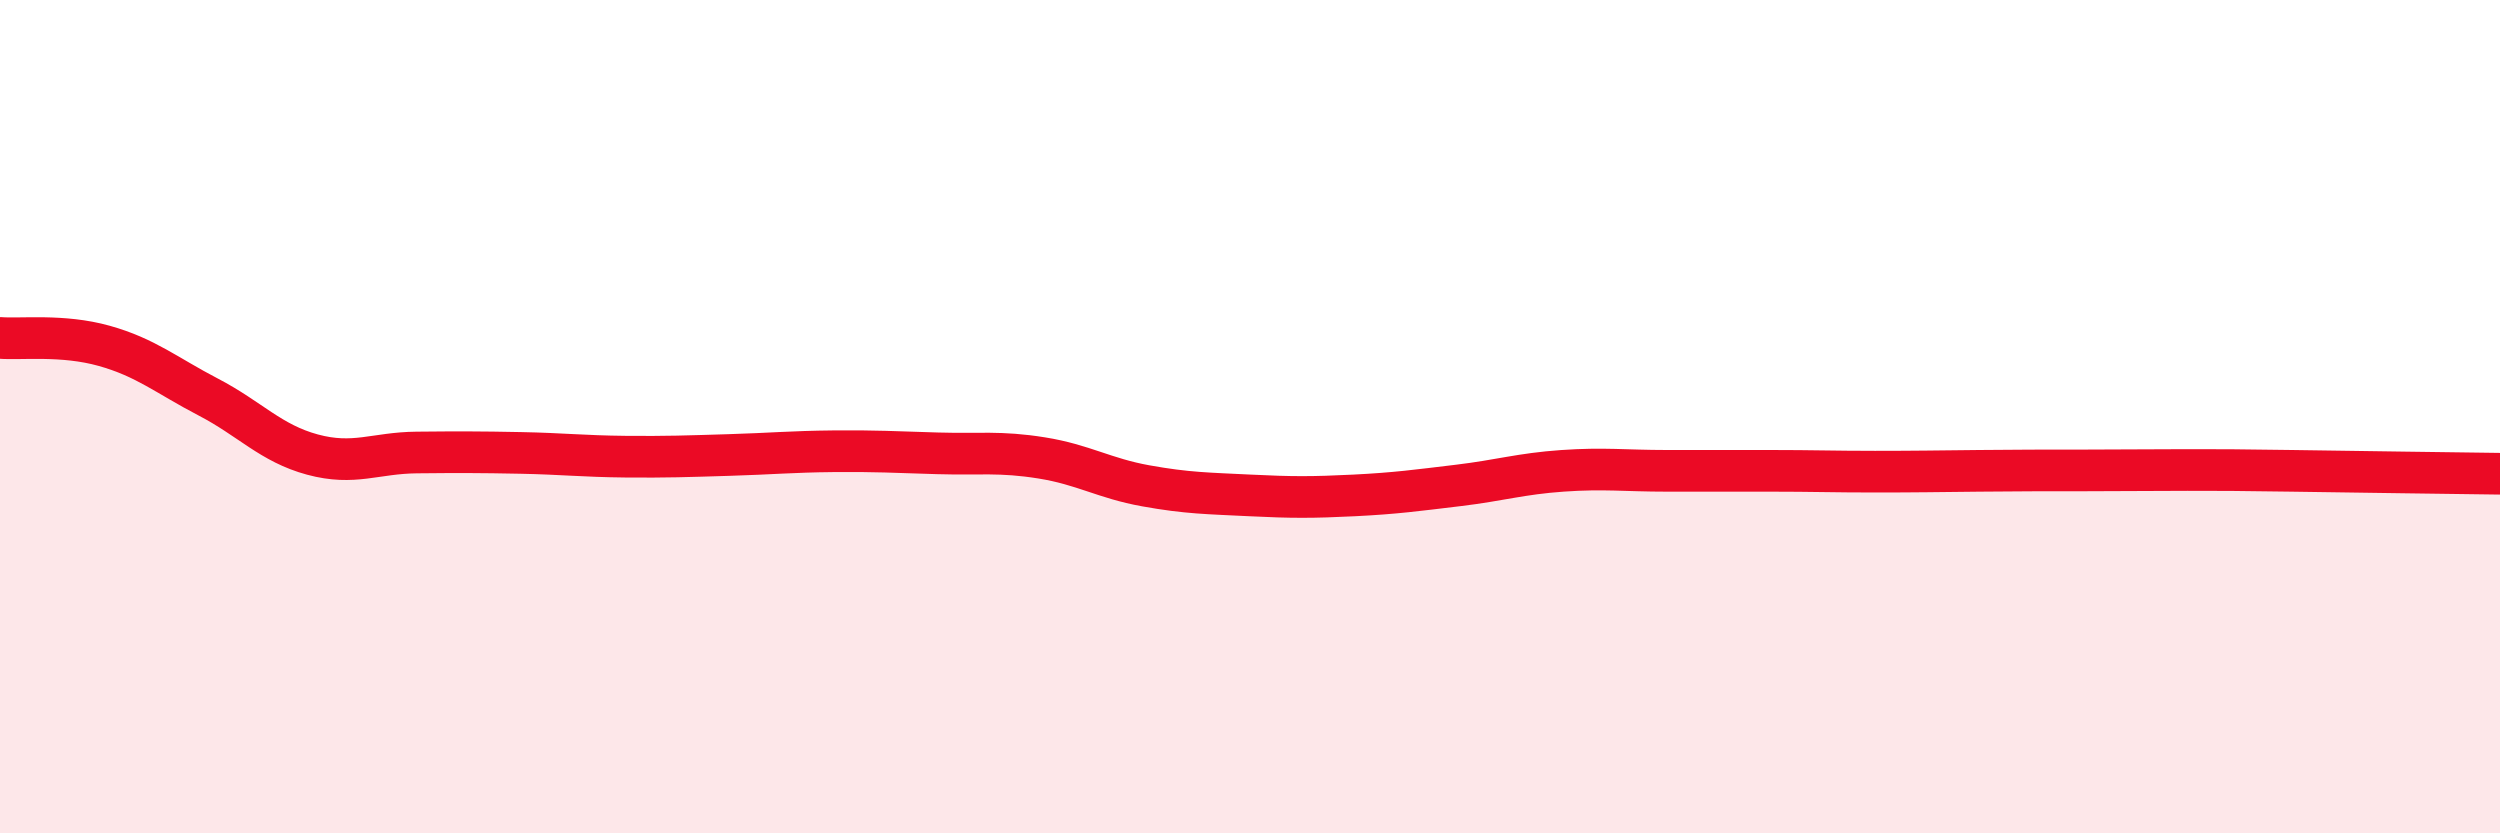 
    <svg width="60" height="20" viewBox="0 0 60 20" xmlns="http://www.w3.org/2000/svg">
      <path
        d="M 0,8.11 C 0.5,8.15 1.5,8.02 2.5,8.3 C 3.5,8.58 4,9.01 5,9.53 C 6,10.05 6.5,10.64 7.5,10.91 C 8.5,11.18 9,10.87 10,10.86 C 11,10.85 11.5,10.85 12.5,10.87 C 13.5,10.89 14,10.95 15,10.96 C 16,10.97 16.5,10.95 17.5,10.92 C 18.5,10.89 19,10.84 20,10.83 C 21,10.82 21.5,10.85 22.5,10.88 C 23.5,10.91 24,10.83 25,10.99 C 26,11.15 26.5,11.48 27.5,11.66 C 28.5,11.84 29,11.84 30,11.89 C 31,11.94 31.5,11.94 32.5,11.89 C 33.5,11.84 34,11.77 35,11.65 C 36,11.53 36.5,11.37 37.5,11.3 C 38.5,11.23 39,11.3 40,11.3 C 41,11.3 41.5,11.3 42.5,11.3 C 43.5,11.3 44,11.32 45,11.32 C 46,11.32 46.5,11.31 47.5,11.3 C 48.5,11.29 49,11.29 50,11.29 C 51,11.29 51.5,11.28 52.5,11.28 C 53.5,11.28 53.5,11.28 55,11.3 C 56.5,11.32 59,11.36 60,11.37L60 20L0 20Z"
        fill="#EB0A25"
        opacity="0.1"
        stroke-linecap="round"
        stroke-linejoin="round"
      />
      <path
        d="M 0,8.11 C 0.5,8.15 1.5,8.02 2.5,8.3 C 3.5,8.58 4,9.01 5,9.53 C 6,10.05 6.5,10.64 7.5,10.91 C 8.5,11.18 9,10.87 10,10.86 C 11,10.85 11.5,10.85 12.5,10.87 C 13.5,10.89 14,10.95 15,10.96 C 16,10.97 16.5,10.95 17.5,10.92 C 18.5,10.89 19,10.84 20,10.83 C 21,10.82 21.5,10.85 22.5,10.88 C 23.5,10.91 24,10.83 25,10.99 C 26,11.15 26.5,11.48 27.5,11.66 C 28.5,11.84 29,11.84 30,11.89 C 31,11.94 31.5,11.94 32.5,11.89 C 33.5,11.84 34,11.77 35,11.65 C 36,11.53 36.5,11.37 37.5,11.3 C 38.5,11.23 39,11.3 40,11.3 C 41,11.3 41.5,11.3 42.5,11.3 C 43.5,11.3 44,11.32 45,11.32 C 46,11.32 46.5,11.31 47.5,11.3 C 48.5,11.29 49,11.29 50,11.29 C 51,11.29 51.5,11.28 52.5,11.28 C 53.5,11.28 53.5,11.28 55,11.3 C 56.5,11.32 59,11.36 60,11.37"
        stroke="#EB0A25"
        stroke-width="1"
        fill="none"
        stroke-linecap="round"
        stroke-linejoin="round"
      />
    </svg>
  